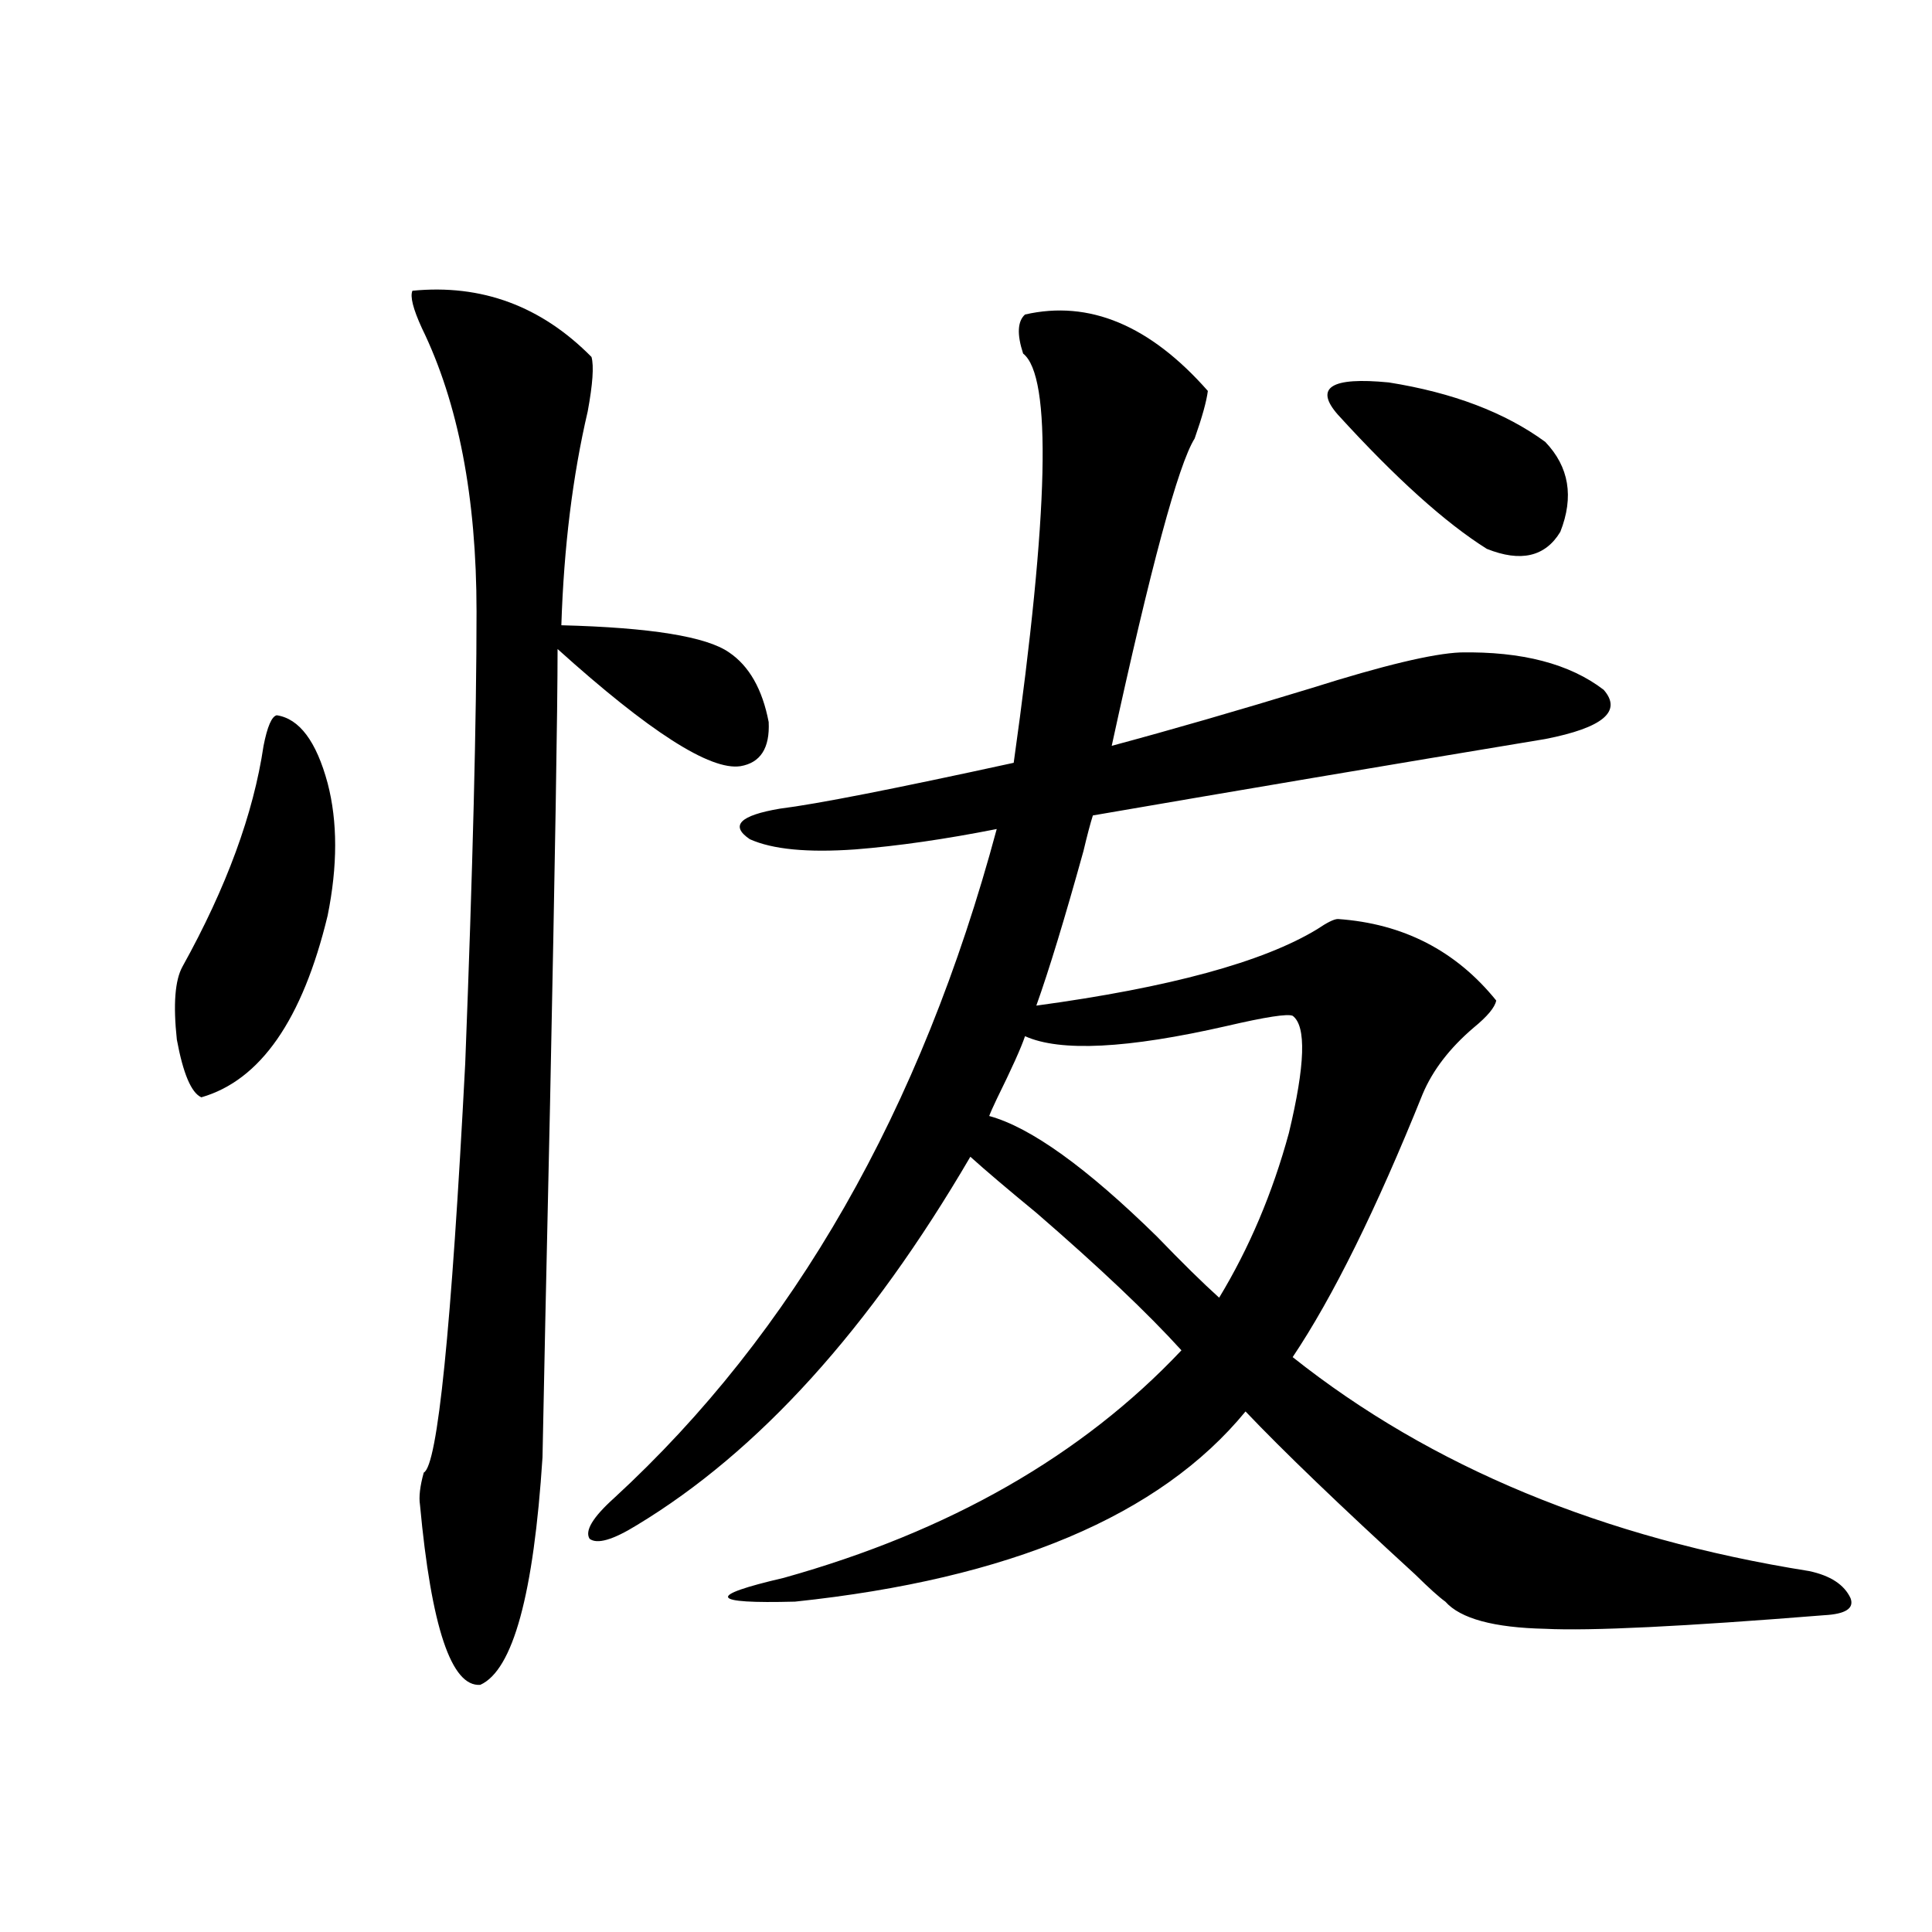 <?xml version="1.0" encoding="utf-8"?>
<!-- Generator: Adobe Illustrator 16.0.0, SVG Export Plug-In . SVG Version: 6.00 Build 0)  -->
<!DOCTYPE svg PUBLIC "-//W3C//DTD SVG 1.1//EN" "http://www.w3.org/Graphics/SVG/1.1/DTD/svg11.dtd">
<svg version="1.1" id="图层_1" xmlns="http://www.w3.org/2000/svg" xmlns:xlink="http://www.w3.org/1999/xlink" x="0px" y="0px"
	 width="1000px" height="1000px" viewBox="0 0 1000 1000" enable-background="new 0 0 1000 1000" xml:space="preserve">
<path d="M143.24,370.215c11.707,1.758,20.487,13.486,26.341,35.156c5.198,19.927,5.198,42.778,0,68.555
	c-13.018,53.916-34.801,85.254-65.364,94.043c-5.213-2.334-9.436-12.305-12.683-29.883c-1.951-18.154-0.976-30.762,2.927-37.793
	c22.759-41.006,36.737-79.102,41.95-114.258C138.362,376.079,140.634,370.806,143.24,370.215z M213.482,150.488
	c35.762-3.516,66.66,7.91,92.681,34.277c1.296,4.697,0.641,14.063-1.951,28.125c-7.805,33.398-12.362,70.313-13.658,110.742
	c46.173,1.182,75.12,5.864,86.827,14.063c10.396,7.031,17.226,19.048,20.487,36.035c0.641,13.486-4.237,21.094-14.634,22.852
	c-15.609,2.349-47.163-17.866-94.632-60.645c0,30.474-1.311,108.984-3.902,235.547c-1.951,87.891-3.262,148.838-3.902,182.813
	c-4.558,70.903-15.289,110.152-32.194,117.773c-14.969,1.168-25.365-29.883-31.219-93.164c-0.655-4.092,0-9.668,1.951-16.699
	c7.149-3.516,14.299-74.116,21.463-211.816c3.902-100.771,5.854-178.706,5.854-233.789c0-59.175-9.436-108.105-28.292-146.777
	C213.803,159.868,212.172,153.428,213.482,150.488z M530.548,162.793c33.17-7.607,64.709,5.576,94.632,39.551
	c-0.655,5.273-2.927,13.486-6.829,24.609c-8.46,13.486-22.773,66.509-42.926,159.082c30.563-8.198,65.029-18.154,103.412-29.883
	c37.072-11.714,62.758-17.866,77.071-18.457c31.859-0.576,56.584,5.864,74.145,19.336c9.756,11.138-0.335,19.639-30.243,25.488
	c-81.309,13.486-159.355,26.67-234.141,39.551c-1.311,4.106-2.927,10.259-4.878,18.457c-9.756,35.156-17.896,61.826-24.39,79.98
	c68.932-9.365,117.391-22.549,145.362-39.551c5.198-3.516,8.78-5.273,10.731-5.273c33.811,2.349,61.127,16.411,81.949,42.188
	c-0.655,3.516-4.558,8.213-11.707,14.063c-12.362,10.547-21.143,21.973-26.341,34.277c-24.069,59.766-46.508,105.181-67.315,136.23
	c71.538,56.841,160.637,93.755,267.311,110.742c11.052,2.349,18.201,7.031,21.463,14.063c1.951,5.273-2.606,8.199-13.658,8.789
	c-72.849,5.851-120.973,8.199-144.387,7.031c-26.676-0.59-43.901-5.273-51.706-14.063c-3.262-2.334-8.46-7.031-15.609-14.063
	c-39.023-35.732-68.291-63.857-87.803-84.375c-44.236,53.916-121.948,86.724-233.165,98.438
	c-44.236,1.168-46.188-2.925-5.854-12.305c85.852-24.019,154.463-63.281,205.849-117.773c-17.561-19.336-42.605-43.066-75.12-71.191
	c-14.969-12.305-26.341-21.973-34.146-29.004c-52.041,89.072-109.601,152.642-172.679,190.723
	c-12.362,7.622-20.487,9.971-24.39,7.031c-2.606-4.092,1.616-11.123,12.683-21.094c93.001-85.542,159.021-200.967,198.044-346.289
	c-26.676,5.273-51.065,8.789-73.169,10.547c-24.725,1.758-42.926,0-54.633-5.273c-10.411-7.031-5.213-12.305,15.609-15.82
	c18.856-2.334,59.176-10.244,120.973-23.73c18.201-129.487,19.832-200.088,4.878-211.816
	C526.311,173.052,526.646,166.309,530.548,162.793z M669.081,525.781c-2.606-1.167-13.993,0.591-34.146,5.273
	c-51.386,11.729-86.187,13.486-104.388,5.273c-1.951,5.864-6.829,16.699-14.634,32.52c-1.951,4.106-3.262,7.031-3.902,8.789
	c21.463,5.864,50.396,26.67,86.827,62.402c13.003,13.486,23.734,24.033,32.194,31.641c15.609-25.776,27.637-54.189,36.097-85.254
	C675.575,551.27,676.23,531.055,669.081,525.781z M692.495,214.648c-12.362-14.063-3.582-19.624,26.341-16.699
	c33.17,5.273,60.151,15.532,80.974,30.762c12.348,12.896,14.954,28.428,7.805,46.582c-7.805,12.896-20.487,15.82-38.048,8.789
	C748.104,270.61,722.403,247.471,692.495,214.648z"/>
</svg>

